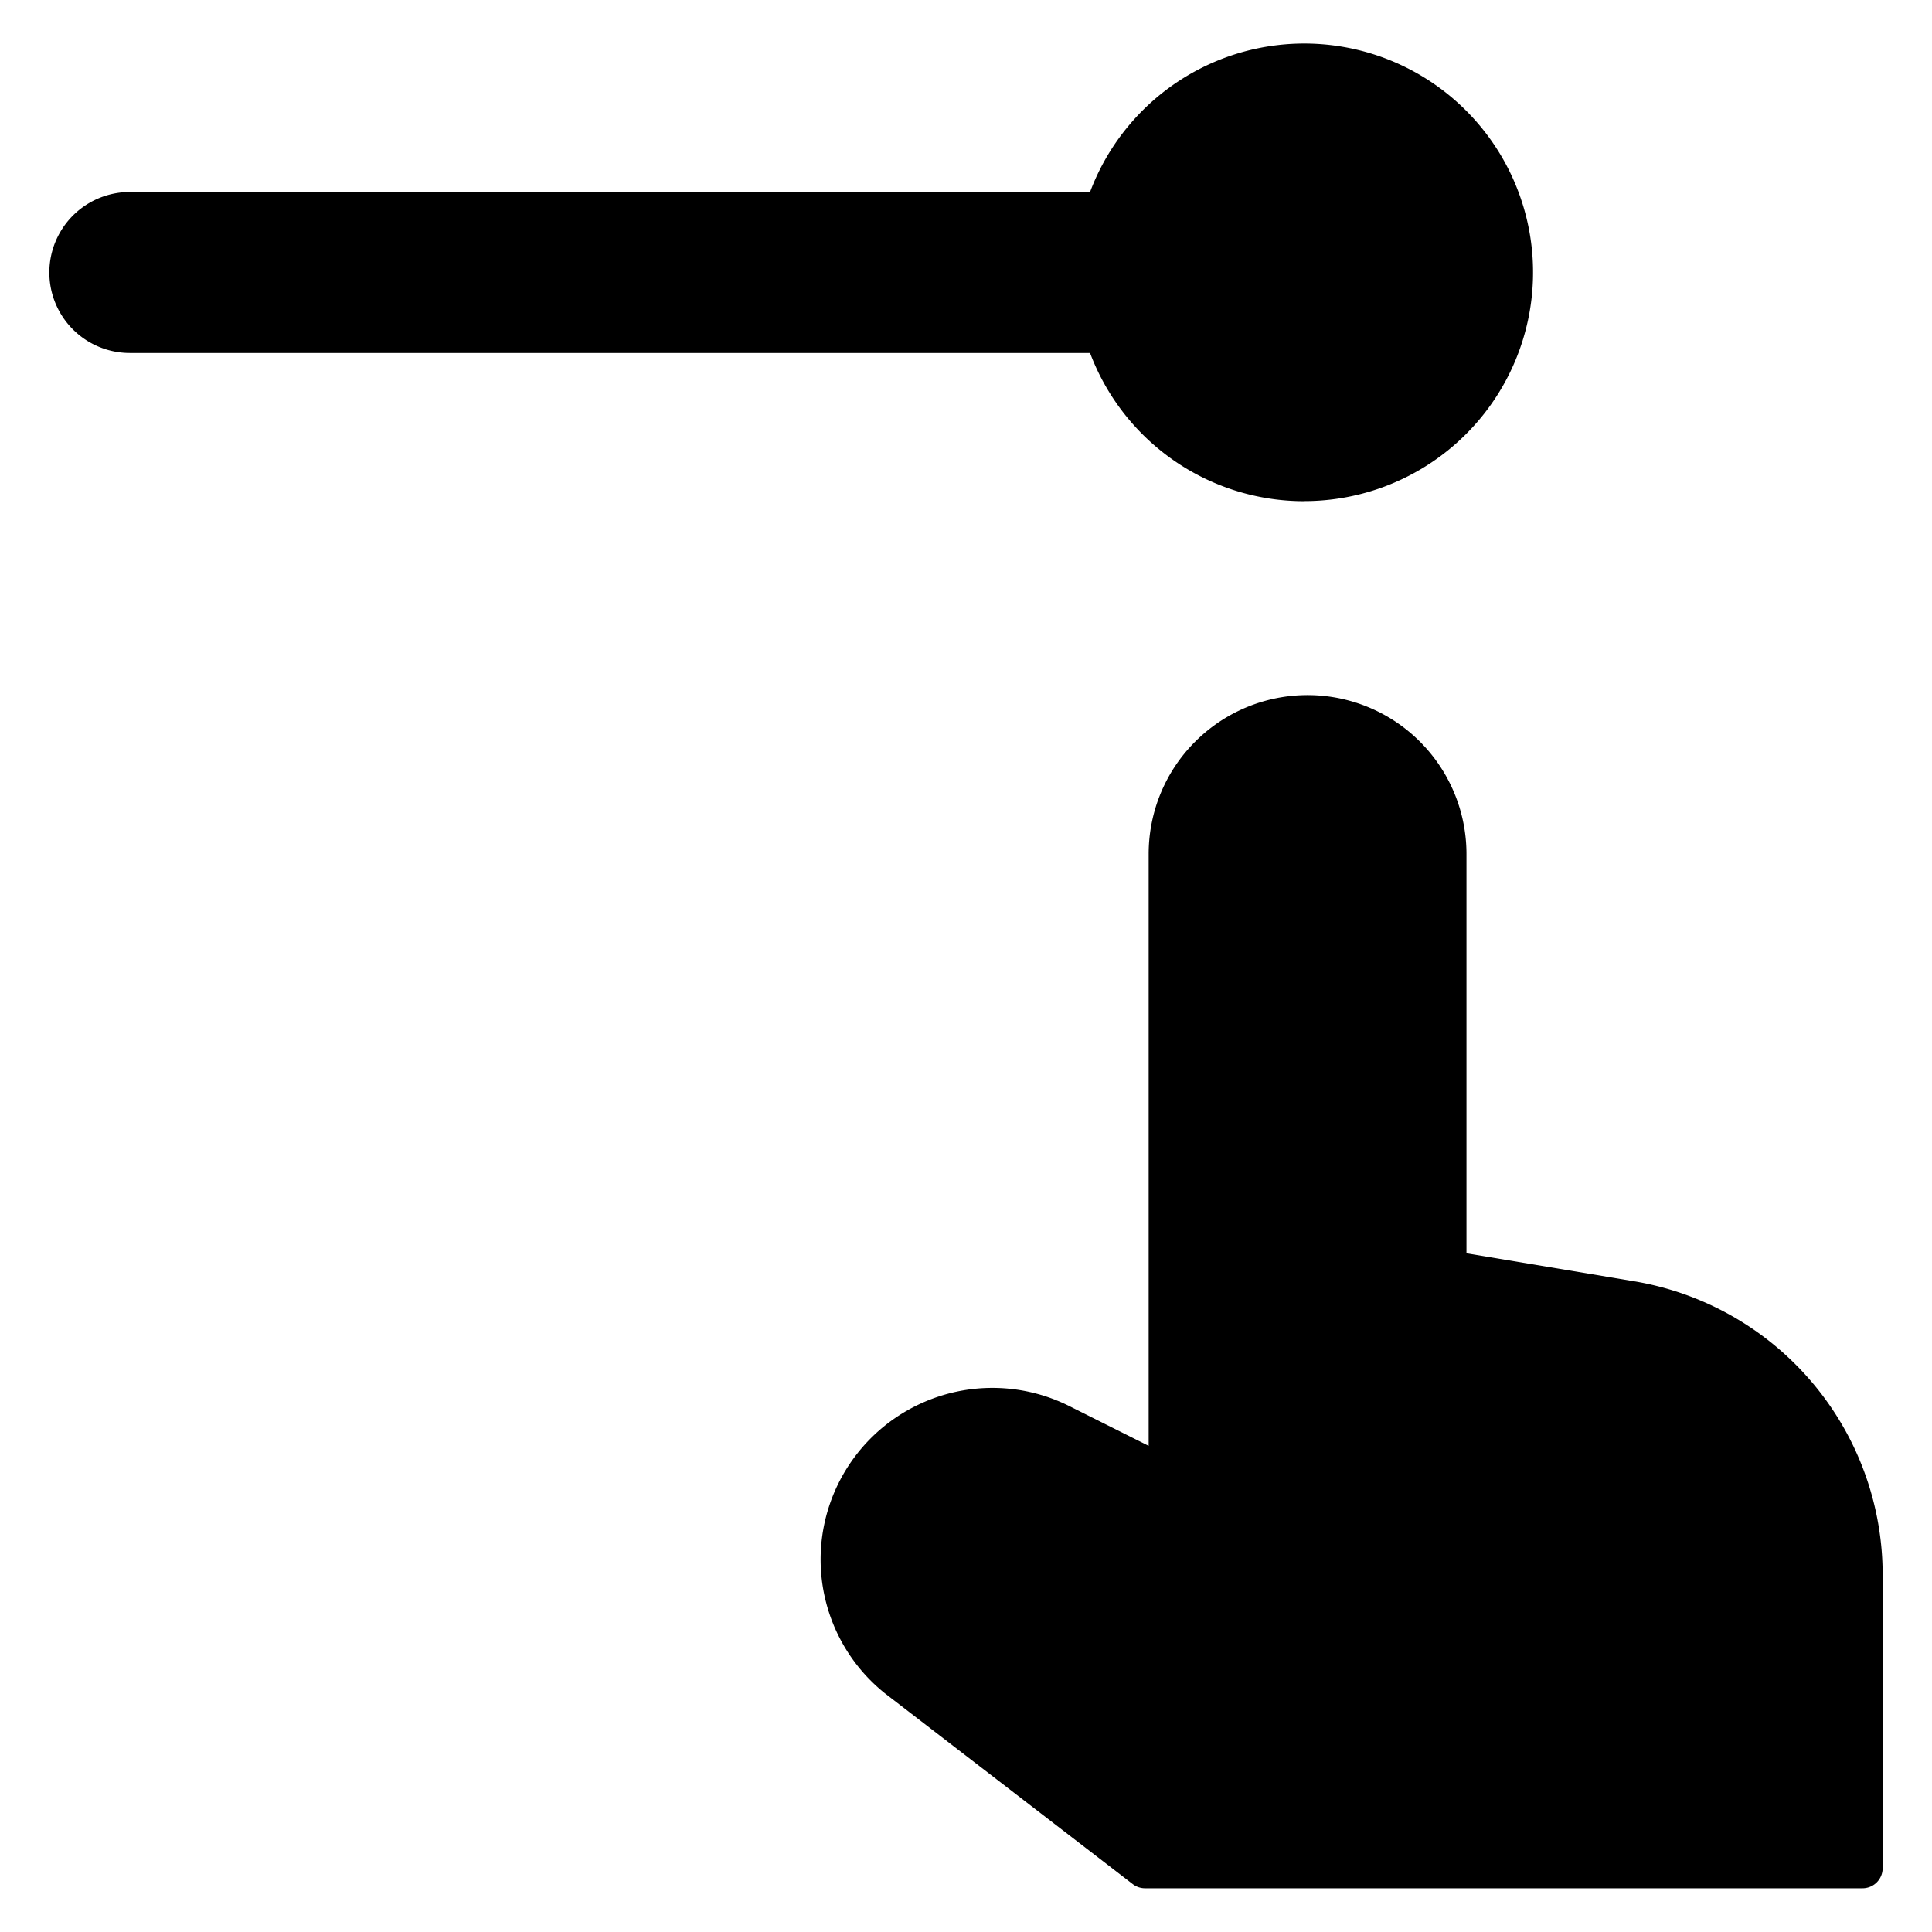 <svg xmlns="http://www.w3.org/2000/svg" fill="none" viewBox="0 0 24 24"><path fill="#000000" fill-rule="evenodd" d="M16.2 6.226a2.841 2.841 0 0 1 -2.659 -1.841l-11.928 0a1 1 0 0 1 0 -2l11.928 0a2.842 2.842 0 1 1 2.66 3.84Zm-1.353 2.987a1.974 1.974 0 0 1 3.37 1.396v4.96l2.08 0.347a3.697 3.697 0 0 1 3.09 3.647v3.644a0.25 0.25 0 0 1 -0.25 0.25h-8.914a0.25 0.25 0 0 1 -0.152 -0.052l-3.076 -2.368a2.13 2.13 0 0 1 0.442 -3.601 2.133 2.133 0 0 1 1.844 0.03l0.988 0.495v-7.352c0 -0.524 0.207 -1.026 0.578 -1.396Z" clip-rule="evenodd" stroke-width="1"></path></svg>